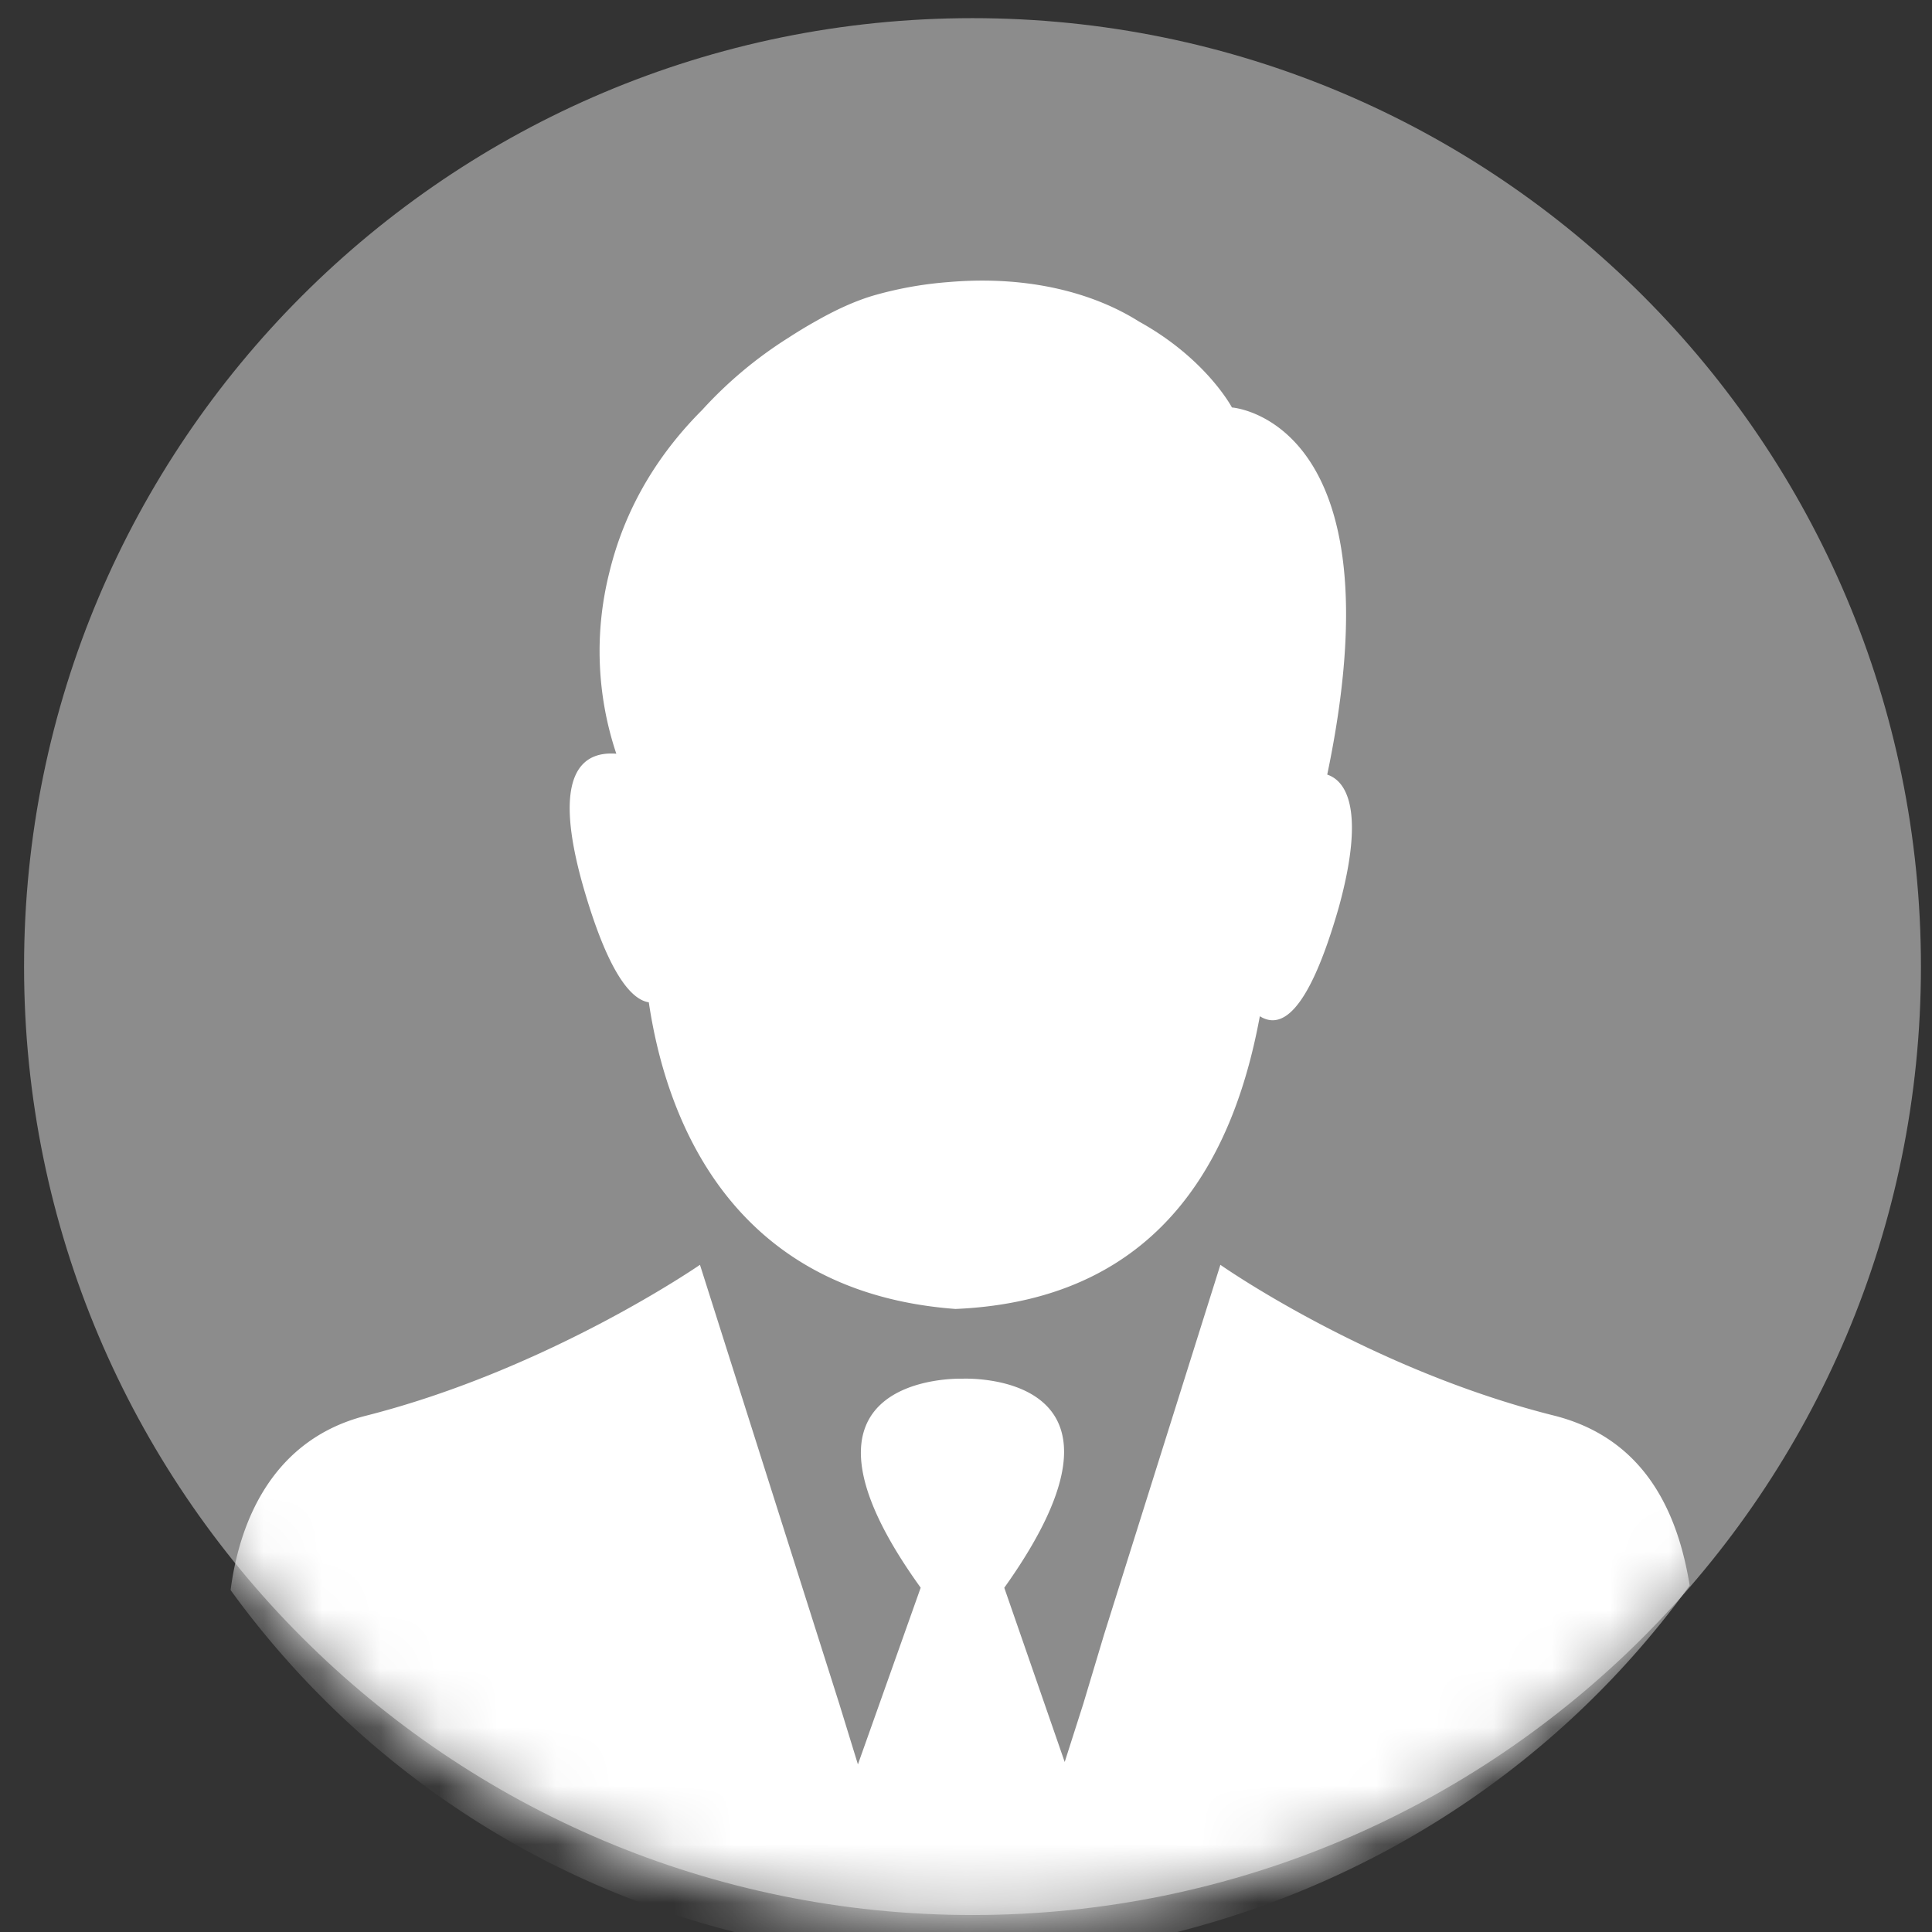<svg viewBox="0 0 33 33" fill="none" xmlns="http://www.w3.org/2000/svg"><rect x="0" y="0" width="33" height="33" fill="#333333" stroke="none"/><path fill-rule="evenodd" clip-rule="evenodd" d="M16.611 32.71c8.947 0 16.2-7.252 16.2-16.2 0-8.946-7.253-16.2-16.2-16.2S.411 7.565.411 16.51c0 8.948 7.253 16.2 16.2 16.2z" fill="#8C8C8C"/><mask id="a" maskUnits="userSpaceOnUse" x="0" y="0" width="33" height="33"><path fill-rule="evenodd" clip-rule="evenodd" d="M16.611 32.71c8.947 0 16.2-7.252 16.2-16.2 0-8.946-7.253-16.2-16.2-16.2S.411 7.565.411 16.51c0 8.948 7.253 16.2 16.2 16.2z" fill="#fff"/></mask><g mask="url(#a)"><path fill-rule="evenodd" clip-rule="evenodd" d="M21.043 6.96s2.897.199 1.627 6.271c.357.118.635.674.199 2.262-.556 1.944-1.032 2.063-1.35 1.865-.396 2.143-1.508 4.841-5.198 5-3.73-.278-4.921-3.096-5.239-5.238-.174-.026-.396-.192-.645-.686-.147-.292-.303-.698-.466-1.259-.595-2.063.04-2.341.556-2.301a5.512 5.512 0 0 1-.119-3.096c.278-1.15.873-2.063 1.587-2.777a7.105 7.105 0 0 1 1.469-1.23c.154-.1.314-.198.48-.29.299-.17.615-.322.948-.425a6.375 6.375 0 0 1 1.31-.238c1.389-.119 2.5.198 3.254.675 1.15.635 1.587 1.468 1.587 1.468zm-2.174 26.305a13.5 13.5 0 0 0 .944-.192c3.69-.873 6.865-2.977 9.048-5.992-.199-1.23-.754-2.5-2.302-2.898-3.175-.793-5.714-2.579-5.714-2.579l-1.985 6.31-.357 1.19-.317.992-1.032-2.976c2.659-3.73-.714-3.571-.714-3.571s-3.373-.12-.714 3.57l-1.072 3.018-.318-1.033-2.38-7.5s-2.58 1.786-5.715 2.58c-1.548.397-2.143 1.745-2.302 2.976 2.818 3.889 7.342 6.31 12.421 6.31.837 0 1.673-.064 2.509-.205z" fill="#fff"/></g></svg>